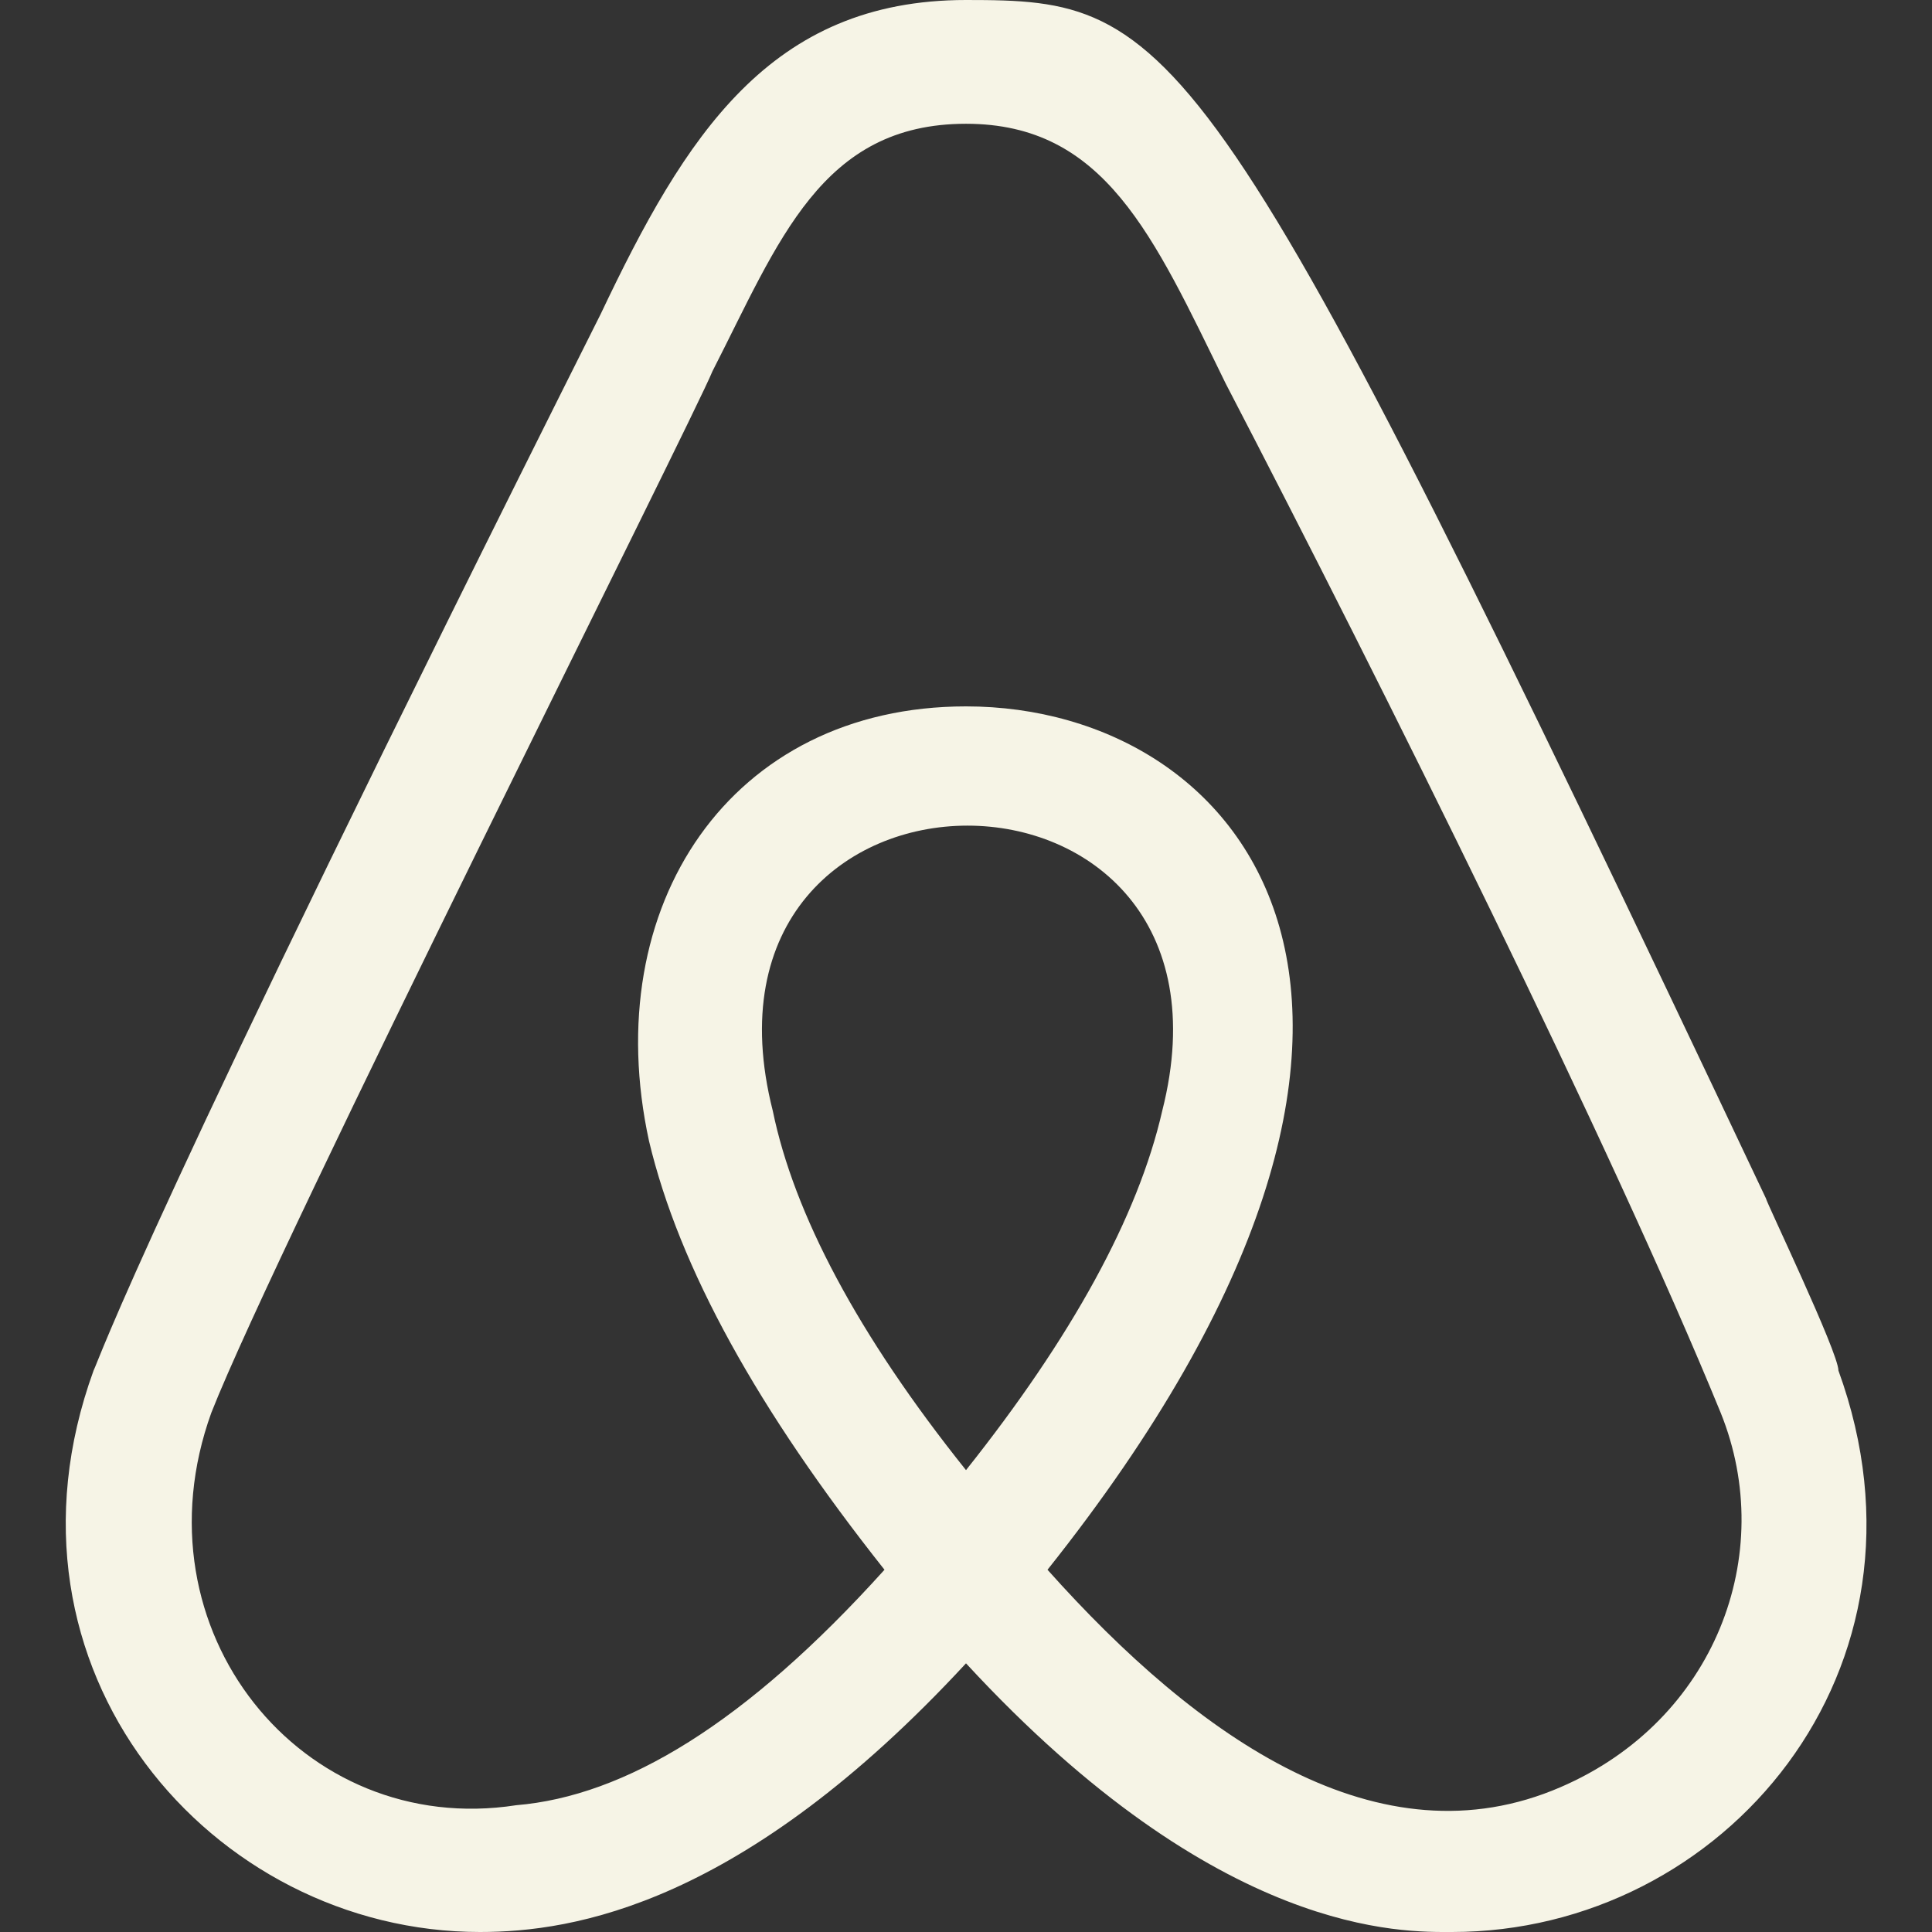 <svg fill="none" height="64" viewBox="0 0 64 64" width="64" xmlns="http://www.w3.org/2000/svg" xmlns:xlink="http://www.w3.org/1999/xlink"><rect x="0" y="0" width="64" height="64" fill="#333333" stroke="none"/><clipPath id="a"><path d="m0 0h64v64h-64z"/></clipPath><g clip-path="url(#a)"><path d="m32 48.7c-3.6-4.5-5.7-8.5-6.4-11.9-3.2-12.6 16.1-12.6 12.9 0-.8 3.5-3 7.5-6.5 11.9zm19.7 10.5c-6 2.6-12-1.6-17-7.2 14.8-18.6 6.6-28.6-2.7-28.6-7.8 0-12.2 6.6-10.5 14.4 1 4.2 3.6 8.9 7.8 14.2-4.6 5.1-8.6 7.5-12.2 7.8-7.1 1.1-12.7-5.8-10.1-13 2.2-5.6 16-33 16.6-34.5 2.2-4.3 3.6-8.2 8.4-8.2 4.6 0 6.2 3.7 8.6 8.6 5.2 10 12.8 25.3 16.4 34.1 1.9 4.7-.2 10.2-5.3 12.4zm6.8-19.5c-18.5-39.1-19.5-39.7-26.5-39.7-6.5 0-9.3 4.5-12.1 10.4-15.2 30.3-16.6 34.6-16.8 35-3.6 9.9 3.9 18.6 12.8 18.6 3.1 0 8.7-.9 16.1-8.9 8.4 9.1 14.5 8.9 16.1 8.9 9 0 16.4-8.7 12.8-18.6 0-.6-2.4-5.6-2.4-5.7z" fill="#f6f4e6"/></g></svg>